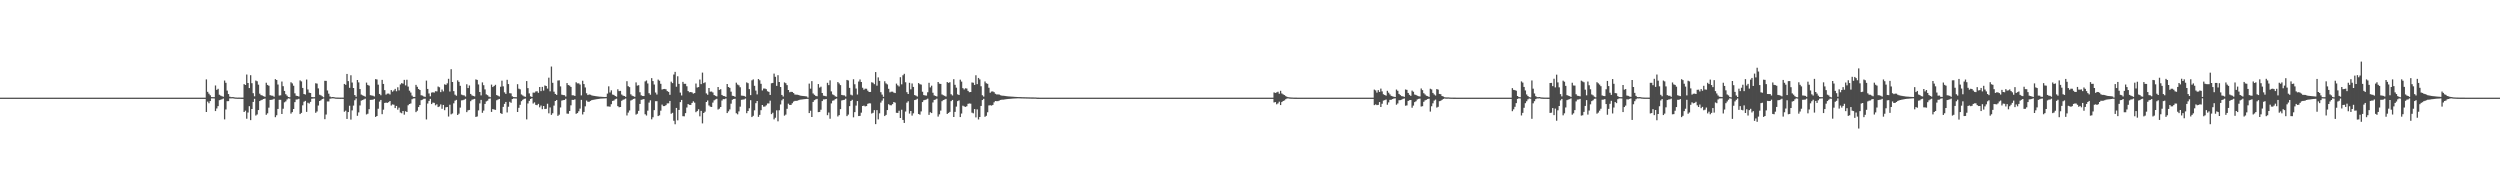 <?xml version="1.0" encoding="UTF-8"?>
<svg xmlns="http://www.w3.org/2000/svg" width="1920" height="150">
  <path d="M0 75.000h1v1.000H0zM1 75.000h1v1.000H1zM2 75.000h1v1.000H2zM3 75.000h1v1.000H3zM4 75.000h1v1.000H4zM5 75.000h1v1.000H5zM6 75.000h1v1.000H6zM7 75.000h1v1.000H7zM8 75.000h1v1.000H8zM9 75.000h1v1.000H9zM10 75.000h1v1.000H10zM11 75.000h1v1.000H11zM12 75.000h1v1.000H12zM13 75.000h1v1.000H13zM14 75.000h1v1.000H14zM15 75.000h1v1.000H15zM16 75.000h1v1.000H16zM17 75.000h1v1.000H17zM18 75.000h1v1.000H18zM19 75.000h1v1.000H19zM20 75.000h1v1.000H20zM21 75.000h1v1.000H21zM22 75.000h1v1.000H22zM23 75.000h1v1.000H23zM24 75.000h1v1.000H24zM25 75.000h1v1.000H25zM26 75.000h1v1.000H26zM27 75.000h1v1.000H27zM28 75.000h1v1.000H28zM29 75.000h1v1.000H29zM30 75.000h1v1.000H30zM31 75.000h1v1.000H31zM32 75.000h1v1.000H32zM33 75.000h1v1.000H33zM34 75.000h1v1.000H34zM35 75.000h1v1.000H35zM36 75.000h1v1.000H36zM37 75.000h1v1.000H37zM38 75.000h1v1.000H38zM39 75.000h1v1.000H39zM40 75.000h1v1.000H40zM41 75.000h1v1.000H41zM42 75.000h1v1.000H42zM43 75.000h1v1.000H43zM44 75.000h1v1.000H44zM45 75.000h1v1.000H45zM46 75.000h1v1.000H46zM47 75.000h1v1.000H47zM48 75.000h1v1.000H48zM49 75.000h1v1.000H49zM50 75.000h1v1.000H50zM51 75.000h1v1.000H51zM52 75.000h1v1.000H52zM53 75.000h1v1.000H53zM54 75.000h1v1.000H54zM55 75.000h1v1.000H55zM56 75.000h1v1.000H56zM57 75.000h1v1.000H57zM58 75.000h1v1.000H58zM59 75.000h1v1.000H59zM60 75.000h1v1.000H60zM61 75.000h1v1.000H61zM62 75.000h1v1.000H62zM63 75.000h1v1.000H63zM64 75.000h1v1.000H64zM65 75.000h1v1.000H65zM66 75.000h1v1.000H66zM67 75.000h1v1.000H67zM68 75.000h1v1.000H68zM69 75.000h1v1.000H69zM70 75.000h1v1.000H70zM71 75.000h1v1.000H71zM72 75.000h1v1.000H72zM73 75.000h1v1.000H73zM74 75.000h1v1.000H74zM75 75.000h1v1.000H75zM76 75.000h1v1.000H76zM77 75.000h1v1.000H77zM78 75.000h1v1.000H78zM79 75.000h1v1.000H79zM80 75.000h1v1.000H80zM81 75.000h1v1.000H81zM82 75.000h1v1.000H82zM83 75.000h1v1.000H83zM84 75.000h1v1.000H84zM85 75.000h1v1.000H85zM86 75.000h1v1.000H86zM87 75.000h1v1.000H87zM88 75.000h1v1.000H88zM89 75.000h1v1.000H89zM90 75.000h1v1.000H90zM91 75.000h1v1.000H91zM92 75.000h1v1.000H92zM93 75.000h1v1.000H93zM94 75.000h1v1.000H94zM95 75.000h1v1.000H95zM96 75.000h1v1.000H96zM97 75.000h1v1.000H97zM98 75.000h1v1.000H98zM99 75.000h1v1.000H99zM100 75.000h1v1.000H100zM101 75.000h1v1.000H101zM102 75.000h1v1.000H102zM103 75.000h1v1.000H103zM104 75.000h1v1.000H104zM105 75.000h1v1.000H105zM106 75.000h1v1.000H106zM107 75.000h1v1.000H107zM108 75.000h1v1.000H108zM109 75.000h1v1.000H109zM110 75.000h1v1.000H110zM111 75.000h1v1.000H111zM112 75.000h1v1.000H112zM113 75.000h1v1.000H113zM114 75.000h1v1.000H114zM115 75.000h1v1.000H115zM116 75.000h1v1.000H116zM117 75.000h1v1.000H117zM118 75.000h1v1.000H118zM119 75.000h1v1.000H119zM120 75.000h1v1.000H120zM121 75.000h1v1.000H121zM122 75.000h1v1.000H122zM123 75.000h1v1.000H123zM124 75.000h1v1.000H124zM125 75.000h1v1.000H125zM126 75.000h1v1.000H126zM127 75.000h1v1.000H127zM128 75.000h1v1.000H128zM129 75.000h1v1.000H129zM130 75.000h1v1.000H130zM131 75.000h1v1.000H131zM132 75.000h1v1.000H132zM133 75.000h1v1.000H133zM134 75.000h1v1.000H134zM135 75.000h1v1.000H135zM136 75.000h1v1.000H136zM137 75.000h1v1.000H137zM138 75.000h1v1.000H138zM139 75.000h1v1.000H139zM140 75.000h1v1.000H140zM141 75.000h1v1.000H141zM142 75.000h1v1.000H142zM143 75.000h1v1.000H143zM144 75.000h1v1.000H144zM145 75.000h1v1.000H145zM146 75.000h1v1.000H146zM147 75.000h1v1.000H147zM148 75.000h1v1.000H148zM149 75.000h1v1.000H149zM150 75.000h1v1.000H150zM151 75.000h1v1.000H151zM152 75.000h1v1.000H152zM153 75.000h1v1.000H153zM154 75.000h1v1.000H154zM155 75.000h1v1.000H155zM156 75.000h1v1.000H156zM157 75.000h1v1.000H157zM158 60.956h1v25.036H158zM159 70.489h1v7.523H159zM160 71.934h1v7.352H160zM161 73.174h1v4.426H161zM162 74.530h1v1.043H162zM163 74.585h1v1.000H163zM164 74.612h1v1.000H164zM165 65.654h1v19.666H165zM166 69.028h1v14.281H166zM167 68.213h1v13.321H167zM168 72.749h1v4.196H168zM169 73.414h1v3.177H169zM170 73.869h1v2.362H170zM171 74.275h1v1.397H171zM172 61.868h1v29.846H172zM173 63.586h1v20.490H173zM174 69.587h1v8.156H174zM175 72.219h1v5.438H175zM176 74.242h1v1.352H176zM177 74.579h1v1.000H177zM178 74.530h1v1.000H178zM179 74.598h1v1.000H179zM180 74.844h1v1.000H180zM181 74.903h1v1.000H181zM182 74.938h1v1.000H182zM183 74.932h1v1.000H183zM184 74.948h1v1.000H184zM185 74.965h1v1.000H185zM186 74.981h1v1.000H186zM187 64.598h1v21.410H187zM188 65.272h1v19.710H188zM189 57.242h1v33.968H189zM190 63.755h1v22.651H190zM191 67.611h1v13.938H191zM192 57.750h1v34.510H192zM193 63.881h1v19.807H193zM194 71.595h1v6.699H194zM195 73.981h1v1.922H195zM196 61.874h1v26.832H196zM197 62.430h1v25.458H197zM198 65.042h1v19.505H198zM199 71.962h1v5.662H199zM200 73.061h1v3.868H200zM201 73.358h1v3.178H201zM202 73.901h1v2.126H202zM203 74.363h1v1.289H203zM204 63.556h1v24.596H204zM205 65.254h1v21.793H205zM206 65.861h1v16.830H206zM207 73.105h1v3.642H207zM208 73.420h1v3.229H208zM209 73.509h1v2.911H209zM210 74.272h1v1.533H210zM211 60.763h1v29.252H211zM212 61.442h1v27.072H212zM213 64.940h1v18.705H213zM214 73.362h1v3.299H214zM215 73.239h1v3.412H215zM216 62.638h1v24.934H216zM217 66.186h1v17.334H217zM218 69.815h1v8.753H218zM219 72.329h1v5.540H219zM220 73.463h1v2.951H220zM221 74.517h1v1.000H221zM222 74.725h1v1.000H222zM223 63.195h1v24.027H223zM224 64.065h1v22.032H224zM225 65.865h1v17.844H225zM226 71.667h1v6.786H226zM227 73.510h1v2.948H227zM228 73.737h1v2.589H228zM229 74.150h1v1.723H229zM230 61.768h1v25.824H230zM231 62.524h1v24.167H231zM232 67.536h1v13.368H232zM233 72.176h1v5.951H233zM234 72.615h1v4.865H234zM235 61.066h1v24.828H235zM236 68.700h1v10.178H236zM237 71.193h1v8.318H237zM238 71.418h1v6.803H238zM239 74.512h1v1.323H239zM240 74.661h1v1.000H240zM241 74.616h1v1.000H241zM242 63.941h1v22.702H242zM243 64.191h1v21.413H243zM244 67.888h1v13.164H244zM245 72.763h1v4.788H245zM246 73.227h1v3.765H246zM247 73.930h1v2.168H247zM248 74.696h1v1.000H248zM249 62.045h1v29.514H249zM250 62.113h1v25.854H250zM251 69.468h1v8.455H251zM252 71.932h1v6.001H252zM253 74.117h1v1.703H253zM254 74.634h1v1.000H254zM255 74.518h1v1.000H255zM256 74.579h1v1.000H256zM257 74.853h1v1.000H257zM258 74.896h1v1.000H258zM259 74.928h1v1.000H259zM260 74.934h1v1.000H260zM261 74.963h1v1.000H261zM262 74.955h1v1.000H262zM263 74.982h1v1.000H263zM264 64.479h1v21.325H264zM265 65.139h1v19.855H265zM266 56.761h1v34.568H266zM267 62.301h1v23.773H267zM268 67.450h1v13.771H268zM269 57.823h1v34.026H269zM270 63.376h1v21.426H270zM271 67.560h1v13.517H271zM272 73.027h1v3.962H272zM273 74.313h1v1.332H273zM274 61.465h1v27.449H274zM275 63.258h1v23.051H275zM276 68.414h1v12.589H276zM277 72.675h1v4.589H277zM278 73.205h1v3.655H278zM279 73.684h1v2.663H279zM280 74.235h1v1.536H280zM281 63.440h1v24.472H281zM282 65.225h1v22.140H282zM283 65.779h1v18.071H283zM284 73.096h1v3.585H284zM285 73.310h1v3.320H285zM286 73.500h1v3.046H286zM287 74.105h1v1.823H287zM288 60.752h1v29.038H288zM289 61.004h1v28.060H289zM290 65.022h1v18.465H290zM291 72.150h1v5.878H291zM292 73.147h1v3.626H292zM293 61.363h1v26.335H293zM294 64.459h1v19.773H294zM295 69.230h1v9.837H295zM296 72.669h1v6.133H296zM297 71.893h1v7.093H297zM298 71.827h1v6.661H298zM299 72.568h1v4.982H299zM300 69.194h1v11.846H300zM301 70.389h1v9.776H301zM302 69.489h1v10.968H302zM303 68.245h1v14.750H303zM304 70.082h1v11.298H304zM305 67.014h1v17.221H305zM306 69.404h1v13.265H306zM307 64.857h1v21.580H307zM308 63.870h1v23.128H308zM309 64.276h1v20.988H309zM310 61.320h1v26.758H310zM311 65.564h1v19.889H311zM312 61.213h1v24.789H312zM313 66.522h1v14.340H313zM314 69.633h1v10.235H314zM315 71.058h1v8.402H315zM316 73.416h1v2.803H316zM317 74.426h1v1.202H317zM318 74.455h1v1.069H318zM319 65.175h1v20.951H319zM320 66.682h1v18.340H320zM321 68.359h1v13.883H321zM322 69.144h1v11.552H322zM323 73.162h1v3.789H323zM324 73.428h1v3.119H324zM325 74.080h1v1.804H325zM326 74.369h1v1.418H326zM327 61.893h1v29.870H327zM328 68.302h1v11.188H328zM329 71.771h1v5.746H329zM330 74.005h1v1.948H330zM331 71.102h1v8.810H331zM332 70.867h1v7.941H332zM333 71.138h1v7.843H333zM334 70.029h1v10.859H334zM335 70.204h1v9.920H335zM336 66.458h1v15.771H336zM337 67.025h1v14.742H337zM338 70.742h1v9.454H338zM339 68.756h1v14.808H339zM340 70.200h1v10.399H340zM341 64.752h1v19.858H341zM342 65.171h1v17.260H342zM343 64.012h1v18.144H343zM344 60.524h1v28.996H344zM345 70.284h1v10.154H345zM346 53.157h1v34.643H346zM347 62.979h1v24.181H347zM348 69.984h1v9.388H348zM349 72.714h1v4.615H349zM350 73.508h1v3.195H350zM351 61.698h1v26.647H351zM352 62.872h1v24.407H352zM353 65.906h1v16.731H353zM354 72.670h1v4.435H354zM355 73.093h1v3.868H355zM356 73.264h1v3.301H356zM357 74.114h1v1.747H357zM358 64.702h1v21.431H358zM359 67.619h1v17.091H359zM360 65.629h1v18.793H360zM361 72.160h1v5.544H361zM362 73.284h1v3.308H362zM363 73.670h1v2.604H363zM364 74.038h1v1.875H364zM365 60.956h1v28.846H365zM366 61.396h1v28.025H366zM367 64.876h1v19.899H367zM368 70.641h1v8.794H368zM369 73.290h1v3.432H369zM370 63.305h1v23.324H370zM371 65.419h1v19.533H371zM372 68.682h1v11.164H372zM373 72.486h1v5.391H373zM374 73.111h1v4.188H374zM375 74.195h1v1.660H375zM376 74.635h1v1.000H376zM377 64.973h1v20.966H377zM378 66.864h1v16.891H378zM379 66.021h1v18.100H379zM380 65.152h1v19.238H380zM381 72.989h1v4.009H381zM382 73.538h1v2.878H382zM383 74.078h1v1.902H383zM384 66.607h1v20.302H384zM385 61.942h1v25.546H385zM386 66.286h1v15.808H386zM387 70.933h1v8.821H387zM388 72.087h1v6.177H388zM389 61.270h1v25.117H389zM390 64.552h1v17.407H390zM391 71.553h1v6.629H391zM392 71.733h1v7.219H392zM393 73.995h1v2.107H393zM394 74.548h1v1.000H394zM395 74.620h1v1.000H395zM396 74.674h1v1.000H396zM397 64.647h1v21.353H397zM398 68.086h1v14.687H398zM399 68.616h1v11.892H399zM400 72.570h1v5.142H400zM401 73.295h1v3.367H401zM402 74.016h1v1.935H402zM403 74.343h1v1.322H403zM404 62.246h1v29.461H404zM405 67.696h1v11.758H405zM406 71.727h1v5.740H406zM407 73.977h1v2.060H407zM408 74.446h1v1.019H408zM409 71.128h1v8.386H409zM410 71.181h1v7.485H410zM411 70.265h1v10.253H411zM412 70.088h1v10.688H412zM413 71.291h1v8.483H413zM414 66.833h1v15.592H414zM415 70.008h1v11.038H415zM416 66.727h1v17.144H416zM417 69.588h1v11.804H417zM418 65.644h1v18.121H418zM419 66.039h1v17.545H419zM420 68.055h1v11.609H420zM421 59.648h1v27.370H421zM422 70.128h1v12.417H422zM423 51.093h1v37.126H423zM424 63.599h1v23.409H424zM425 70.413h1v10.674H425zM426 72.142h1v5.448H426zM427 72.875h1v3.974H427zM428 61.845h1v27.125H428zM429 61.700h1v26.366H429zM430 66.359h1v16.156H430zM431 72.718h1v4.563H431zM432 73.024h1v3.882H432zM433 73.114h1v3.665H433zM434 74.119h1v1.693H434zM435 63.801h1v23.466H435zM436 65.320h1v22.030H436zM437 65.723h1v19.512H437zM438 66.765h1v14.106H438zM439 73.174h1v3.538H439zM440 73.240h1v3.489H440zM441 73.686h1v2.602H441zM442 63.175h1v24.235H442zM443 64.046h1v22.812H443zM444 63.980h1v21.478H444zM445 64.896h1v18.499H445zM446 73.246h1v3.473H446zM447 62.010h1v25.894H447zM448 64.564h1v21.392H448zM449 67.163h1v14.476H449zM450 71.647h1v5.569H450zM451 72.986h1v5.138H451zM452 72.567h1v5.632H452zM453 72.780h1v4.748H453zM454 73.258h1v3.650H454zM455 73.543h1v3.146H455zM456 73.701h1v2.797H456zM457 73.841h1v2.485H457zM458 74.000h1v2.141H458zM459 74.122h1v1.844H459zM460 74.221h1v1.633H460zM461 74.291h1v1.454H461zM462 74.369h1v1.293H462zM463 74.424h1v1.189H463zM464 74.485h1v1.062H464zM465 74.466h1v1.026H465zM466 71.863h1v9.842H466zM467 66.279h1v15.483H467zM468 71.018h1v10.962H468zM469 69.398h1v10.621H469zM470 72.614h1v4.925H470zM471 72.909h1v4.300H471zM472 73.715h1v2.517H472zM473 74.253h1v1.521H473zM474 68.562h1v12.926H474zM475 69.972h1v12.409H475zM476 69.772h1v12.386H476zM477 72.581h1v4.829H477zM478 73.409h1v3.228H478zM479 73.712h1v2.599H479zM480 74.326h1v1.344H480zM481 62.355h1v26.329H481zM482 66.220h1v20.270H482zM483 66.898h1v17.935H483zM484 72.427h1v4.773H484zM485 73.482h1v3.169H485zM486 73.880h1v2.093H486zM487 74.345h1v1.335H487zM488 63.305h1v24.730H488zM489 65.742h1v21.605H489zM490 65.440h1v19.725H490zM491 70.875h1v8.957H491zM492 73.238h1v3.410H492zM493 73.667h1v2.740H493zM494 73.793h1v2.302H494zM495 62.537h1v25.226H495zM496 61.816h1v26.890H496zM497 64.080h1v20.931H497zM498 71.574h1v7.242H498zM499 72.760h1v4.281H499zM500 60.023h1v31.620H500zM501 62.248h1v27.830H501zM502 64.917h1v19.676H502zM503 71.082h1v6.651H503zM504 72.620h1v5.089H504zM505 61.111h1v28.010H505zM506 61.998h1v26.559H506zM507 64.356h1v20.617H507zM508 68.784h1v11.538H508zM509 68.394h1v13.097H509zM510 68.303h1v13.161H510zM511 68.629h1v12.116H511zM512 70.013h1v9.403H512zM513 70.568h1v8.789H513zM514 72.807h1v4.696H514zM515 62.723h1v24.627H515zM516 63.858h1v22.775H516zM517 57.234h1v35.515H517zM518 55.200h1v40.211H518zM519 66.611h1v16.257H519zM520 58.563h1v33.844H520zM521 64.385h1v20.059H521zM522 71.127h1v7.324H522zM523 73.316h1v3.408H523zM524 62.875h1v26.344H524zM525 64.336h1v24.987H525zM526 64.381h1v22.506H526zM527 66.276h1v16.297H527zM528 69.919h1v10.028H528zM529 70.859h1v9.702H529zM530 70.641h1v9.929H530zM531 70.961h1v8.112H531zM532 71.876h1v5.944H532zM533 71.487h1v7.368H533zM534 64.160h1v22.010H534zM535 67.201h1v18.085H535zM536 66.848h1v17.075H536zM537 61.086h1v28.257H537zM538 64.630h1v20.508H538zM539 55.753h1v39.036H539zM540 63.831h1v22.971H540zM541 63.223h1v22.562H541zM542 71.721h1v6.595H542zM543 72.731h1v4.449H543zM544 67.595h1v13.393H544zM545 70.397h1v11.498H545zM546 70.309h1v11.887H546zM547 70.989h1v7.795H547zM548 73.022h1v4.040H548zM549 73.589h1v2.792H549zM550 74.055h1v1.807H550zM551 66.816h1v17.323H551zM552 69.027h1v14.448H552zM553 68.503h1v13.651H553zM554 72.901h1v4.296H554zM555 73.667h1v2.477H555zM556 73.825h1v2.356H556zM557 74.416h1v1.201H557zM558 64.509h1v22.332H558zM559 66.829h1v18.661H559zM560 67.462h1v16.558H560zM561 70.424h1v9.186H561zM562 73.521h1v3.075H562zM563 73.706h1v2.350H563zM564 74.339h1v1.494H564zM565 63.485h1v23.526H565zM566 64.917h1v22.885H566zM567 65.521h1v20.019H567zM568 67.037h1v14.900H568zM569 73.405h1v3.259H569zM570 73.538h1v2.952H570zM571 73.692h1v2.629H571zM572 74.292h1v1.355H572zM573 63.295h1v23.632H573zM574 63.877h1v21.392H574zM575 68.467h1v14.661H575zM576 73.078h1v3.853H576zM577 61.691h1v28.193H577zM578 60.958h1v27.995H578zM579 65.870h1v18.862H579zM580 69.597h1v9.641H580zM581 72.508h1v5.069H581zM582 60.684h1v29.084H582zM583 61.660h1v26.538H583zM584 64.342h1v20.285H584zM585 69.460h1v11.182H585zM586 68.001h1v13.921H586zM587 67.991h1v13.815H587zM588 68.506h1v12.388H588zM589 70.094h1v9.370H589zM590 70.557h1v8.914H590zM591 72.885h1v4.409H591zM592 63.931h1v23.711H592zM593 63.709h1v22.878H593zM594 56.512h1v35.203H594zM595 58.972h1v31.435H595zM596 65.960h1v18.754H596zM597 57.760h1v35.432H597zM598 62.989h1v21.688H598zM599 66.797h1v13.416H599zM600 72.918h1v4.124H600zM601 74.132h1v1.809H601zM602 63.284h1v25.566H602zM603 63.889h1v24.121H603zM604 65.377h1v18.168H604zM605 69.129h1v10.486H605zM606 70.853h1v9.720H606zM607 70.518h1v10.058H607zM608 70.587h1v8.697H608zM609 71.476h1v6.567H609zM610 72.591h1v4.872H610zM611 72.729h1v4.754H611zM612 72.747h1v4.550H612zM613 73.032h1v3.858H613zM614 73.404h1v3.160H614zM615 73.567h1v2.890H615zM616 73.653h1v2.705H616zM617 73.773h1v2.437H617zM618 73.908h1v2.166H618zM619 74.058h1v1.909H619zM620 74.940h1v1.000H620zM621 64.197h1v22.628H621zM622 68.111h1v16.949H622zM623 62.323h1v27.512H623zM624 71.771h1v6.515H624zM625 72.813h1v4.147H625zM626 73.603h1v2.733H626zM627 73.952h1v1.999H627zM628 64.576h1v21.547H628zM629 67.280h1v18.676H629zM630 66.540h1v17.726H630zM631 71.426h1v6.201H631zM632 73.489h1v2.854H632zM633 73.697h1v2.633H633zM634 73.978h1v2.054H634zM635 63.598h1v24.889H635zM636 65.378h1v21.037H636zM637 61.676h1v29.532H637zM638 70.169h1v9.239H638zM639 72.473h1v4.915H639zM640 73.041h1v4.009H640zM641 73.991h1v2.145H641zM642 74.356h1v1.319H642zM643 63.012h1v26.408H643zM644 64.080h1v24.331H644zM645 65.374h1v18.453H645zM646 72.913h1v4.263H646zM647 73.157h1v3.678H647zM648 73.276h1v3.388H648zM649 74.163h1v1.612H649zM650 61.406h1v27.773H650zM651 61.803h1v26.202H651zM652 67.482h1v14.047H652zM653 72.706h1v4.881H653zM654 73.277h1v3.359H654zM655 60.859h1v29.265H655zM656 64.691h1v21.431H656zM657 67.991h1v13.114H657zM658 72.616h1v5.027H658zM659 62.635h1v26.509H659zM660 61.011h1v27.990H660zM661 62.980h1v23.573H661zM662 67.398h1v13.992H662zM663 68.891h1v12.208H663zM664 68.077h1v13.613H664zM665 68.148h1v13.307H665zM666 69.613h1v10.101H666zM667 70.674h1v8.647H667zM668 70.618h1v8.791H668zM669 63.161h1v24.031H669zM670 63.558h1v23.053H670zM671 64.657h1v19.912H671zM672 55.328h1v40.002H672zM673 65.805h1v18.754H673zM674 59.426h1v32.292H674zM675 62.111h1v24.931H675zM676 70.831h1v7.980H676zM677 72.656h1v4.592H677zM678 74.319h1v1.189H678zM679 62.421h1v26.702H679zM680 64.061h1v24.143H680zM681 64.815h1v19.721H681zM682 68.178h1v11.833H682zM683 70.936h1v9.861H683zM684 70.387h1v10.507H684zM685 70.409h1v9.563H685zM686 71.143h1v7.171H686zM687 71.455h1v7.407H687zM688 64.211h1v22.436H688zM689 65.540h1v21.179H689zM690 66.385h1v18.679H690zM691 59.308h1v31.301H691zM692 64.784h1v19.512H692zM693 57.811h1v34.291H693zM694 56.691h1v37.706H694zM695 63.199h1v22.461H695zM696 70.820h1v8.034H696zM697 72.191h1v5.605H697zM698 63.566h1v23.699H698zM699 68.626h1v16.644H699zM700 64.123h1v24.679H700zM701 66.781h1v20.242H701zM702 73.023h1v3.848H702zM703 73.497h1v3.046H703zM704 74.127h1v1.700H704zM705 63.816h1v23.724H705zM706 64.646h1v23.435H706zM707 64.982h1v20.555H707zM708 70.437h1v7.931H708zM709 73.024h1v4.000H709zM710 73.328h1v3.375H710zM711 73.418h1v2.986H711zM712 70.857h1v4.934H712zM713 63.614h1v24.599H713zM714 67.124h1v19.110H714zM715 65.783h1v21.046H715zM716 71.240h1v7.445H716zM717 73.270h1v3.492H717zM718 73.698h1v2.742H718zM719 74.085h1v1.674H719zM720 62.961h1v26.579H720zM721 64.256h1v23.576H721zM722 64.448h1v20.491H722zM723 72.534h1v5.162H723zM724 73.157h1v3.718H724zM725 73.556h1v2.941H725zM726 74.129h1v1.777H726zM727 63.032h1v24.447H727zM728 63.658h1v23.100H728zM729 63.111h1v22.800H729zM730 72.408h1v5.244H730zM731 73.322h1v3.420H731zM732 60.850h1v28.984H732zM733 65.119h1v20.792H733zM734 67.331h1v14.537H734zM735 72.425h1v5.258H735zM736 72.961h1v4.144H736zM737 61.207h1v28.677H737zM738 62.647h1v24.558H738zM739 67.673h1v13.458H739zM740 68.708h1v12.984H740zM741 67.791h1v14.311H741zM742 68.002h1v13.620H742zM743 69.799h1v9.896H743zM744 70.791h1v8.695H744zM745 70.661h1v8.937H745zM746 63.346h1v23.207H746zM747 63.524h1v23.510H747zM748 65.208h1v18.535H748zM749 57.785h1v32.395H749zM750 64.610h1v19.391H750zM751 59.849h1v31.908H751zM752 60.982h1v28.866H752zM753 66.249h1v15.098H753zM754 73.145h1v3.690H754zM755 74.209h1v1.663H755zM756 62.561h1v27.131H756zM757 63.930h1v25.019H757zM758 64.371h1v21.872H758zM759 67.398h1v13.588H759zM760 71.195h1v9.623H760zM761 70.299h1v10.782H761zM762 70.176h1v10.433H762zM763 70.816h1v7.780H763zM764 72.060h1v5.507H764zM765 72.565h1v5.154H765zM766 72.489h1v5.200H766zM767 72.652h1v4.576H767zM768 73.147h1v3.595H768zM769 73.485h1v3.068H769zM770 73.530h1v2.998H770zM771 73.609h1v2.793H771zM772 73.764h1v2.456H772zM773 73.920h1v2.145H773zM774 74.035h1v1.951H774zM775 74.095h1v1.822H775zM776 74.169h1v1.657H776zM777 74.251h1v1.496H777zM778 74.317h1v1.357H778zM779 74.381h1v1.237H779zM780 74.434h1v1.141H780zM781 74.479h1v1.044H781zM782 74.522h1v1.000H782zM783 74.565h1v1.000H783zM784 74.598h1v1.000H784zM785 74.638h1v1.000H785zM786 74.672h1v1.000H786zM787 74.693h1v1.000H787zM788 74.720h1v1.000H788zM789 74.743h1v1.000H789zM790 74.761h1v1.000H790zM791 74.790h1v1.000H791zM792 74.809h1v1.000H792zM793 74.820h1v1.000H793zM794 74.832h1v1.000H794zM795 74.853h1v1.000H795zM796 74.983h1v1.000H796zM797 74.983h1v1.000H797zM798 74.989h1v1.000H798zM799 74.984h1v1.000H799zM800 74.985h1v1.000H800zM801 74.991h1v1.000H801zM802 74.987h1v1.000H802zM803 74.987h1v1.000H803zM804 74.992h1v1.000H804zM805 74.989h1v1.000H805zM806 74.989h1v1.000H806zM807 74.992h1v1.000H807zM808 74.988h1v1.000H808zM809 74.988h1v1.000H809zM810 74.990h1v1.000H810zM811 74.988h1v1.000H811zM812 74.987h1v1.000H812zM813 74.988h1v1.000H813zM814 74.988h1v1.000H814zM815 74.989h1v1.000H815zM816 74.990h1v1.000H816zM817 74.988h1v1.000H817zM818 74.987h1v1.000H818zM819 74.989h1v1.000H819zM820 74.987h1v1.000H820zM821 74.990h1v1.000H821zM822 74.990h1v1.000H822zM823 74.988h1v1.000H823zM824 74.987h1v1.000H824zM825 74.989h1v1.000H825zM826 74.986h1v1.000H826zM827 74.988h1v1.000H827zM828 74.988h1v1.000H828zM829 74.988h1v1.000H829zM830 74.991h1v1.000H830zM831 74.988h1v1.000H831zM832 74.987h1v1.000H832zM833 74.989h1v1.000H833zM834 74.988h1v1.000H834zM835 74.988h1v1.000H835zM836 74.992h1v1.000H836zM837 74.988h1v1.000H837zM838 74.987h1v1.000H838zM839 74.990h1v1.000H839zM840 74.988h1v1.000H840zM841 74.987h1v1.000H841zM842 74.990h1v1.000H842zM843 74.988h1v1.000H843zM844 74.987h1v1.000H844zM845 74.991h1v1.000H845zM846 74.988h1v1.000H846zM847 74.987h1v1.000H847zM848 74.993h1v1.000H848zM849 74.990h1v1.000H849zM850 74.991h1v1.000H850zM851 74.994h1v1.000H851zM852 74.992h1v1.000H852zM853 74.993h1v1.000H853zM854 74.995h1v1.000H854zM855 74.994h1v1.000H855zM856 74.994h1v1.000H856zM857 74.996h1v1.000H857zM858 74.995h1v1.000H858zM859 74.995h1v1.000H859zM860 74.997h1v1.000H860zM861 74.996h1v1.000H861zM862 74.996h1v1.000H862zM863 74.997h1v1.000H863zM864 74.997h1v1.000H864zM865 74.997h1v1.000H865zM866 74.998h1v1.000H866zM867 74.998h1v1.000H867zM868 74.998h1v1.000H868zM869 74.998h1v1.000H869zM870 74.998h1v1.000H870zM871 74.998h1v1.000H871zM872 74.999h1v1.000H872zM873 74.999h1v1.000H873zM874 74.999h1v1.000H874zM875 74.999h1v1.000H875zM876 74.999h1v1.000H876zM877 74.999h1v1.000H877zM878 75.000h1v1.000H878zM879 75.000h1v1.000H879zM880 75.000h1v1.000H880zM881 75.000h1v1.000H881zM882 75.000h1v1.000H882zM883 75.000h1v1.000H883zM884 75.000h1v1.000H884zM885 75.000h1v1.000H885zM886 75.000h1v1.000H886zM887 75.000h1v1.000H887zM888 75.000h1v1.000H888zM889 75.000h1v1.000H889zM890 75.000h1v1.000H890zM891 75.000h1v1.000H891zM892 75.000h1v1.000H892zM893 75.000h1v1.000H893zM894 75.000h1v1.000H894zM895 75.000h1v1.000H895zM896 75.000h1v1.000H896zM897 75.000h1v1.000H897zM898 75.000h1v1.000H898zM899 75.000h1v1.000H899zM900 75.000h1v1.000H900zM901 75.000h1v1.000H901zM902 75.000h1v1.000H902zM903 75.000h1v1.000H903zM904 75.000h1v1.000H904zM905 75.000h1v1.000H905zM906 75.000h1v1.000H906zM907 75.000h1v1.000H907zM908 75.000h1v1.000H908zM909 75.000h1v1.000H909zM910 75.000h1v1.000H910zM911 75.000h1v1.000H911zM912 75.000h1v1.000H912zM913 75.000h1v1.000H913zM914 75.000h1v1.000H914zM915 75.000h1v1.000H915zM916 75.000h1v1.000H916zM917 75.000h1v1.000H917zM918 75.000h1v1.000H918zM919 75.000h1v1.000H919zM920 75.000h1v1.000H920zM921 75.000h1v1.000H921zM922 75.000h1v1.000H922zM923 75.000h1v1.000H923zM924 75.000h1v1.000H924zM925 75.000h1v1.000H925zM926 75.000h1v1.000H926zM927 75.000h1v1.000H927zM928 75.000h1v1.000H928zM929 75.000h1v1.000H929zM930 75.000h1v1.000H930zM931 75.000h1v1.000H931zM932 75.000h1v1.000H932zM933 75.000h1v1.000H933zM934 75.000h1v1.000H934zM935 75.000h1v1.000H935zM936 75.000h1v1.000H936zM937 75.000h1v1.000H937zM938 75.000h1v1.000H938zM939 75.000h1v1.000H939zM940 75.000h1v1.000H940zM941 75.000h1v1.000H941zM942 75.000h1v1.000H942zM943 75.000h1v1.000H943zM944 75.000h1v1.000H944zM945 75.000h1v1.000H945zM946 75.000h1v1.000H946zM947 75.000h1v1.000H947zM948 75.000h1v1.000H948zM949 75.000h1v1.000H949zM950 75.000h1v1.000H950zM951 75.000h1v1.000H951zM952 75.000h1v1.000H952zM953 75.000h1v1.000H953zM954 75.000h1v1.000H954zM955 75.000h1v1.000H955zM956 75.000h1v1.000H956zM957 75.000h1v1.000H957zM958 75.000h1v1.000H958zM959 75.000h1v1.000H959zM960 75.000h1v1.000H960zM961 75.000h1v1.000H961zM962 75.000h1v1.000H962zM963 75.000h1v1.000H963zM964 75.000h1v1.000H964zM965 75.000h1v1.000H965zM966 75.000h1v1.000H966zM967 75.000h1v1.000H967zM968 75.000h1v1.000H968zM969 75.000h1v1.000H969zM970 75.000h1v1.000H970zM971 75.000h1v1.000H971zM972 75.000h1v1.000H972zM973 75.000h1v1.000H973zM974 75.000h1v1.000H974zM975 75.000h1v1.000H975zM976 75.000h1v1.000H976zM977 75.000h1v1.000H977zM978 70.964h1v7.704H978zM979 71.373h1v6.994H979zM980 70.954h1v9.161H980zM981 70.461h1v8.974H981zM982 72.010h1v6.052H982zM983 69.736h1v10.958H983zM984 71.787h1v6.582H984zM985 72.497h1v5.064H985zM986 72.988h1v4.143H986zM987 73.850h1v2.311H987zM988 74.399h1v1.220H988zM989 74.626h1v1.000H989zM990 74.769h1v1.000H990zM991 74.871h1v1.000H991zM992 74.897h1v1.000H992zM993 74.948h1v1.000H993zM994 74.967h1v1.000H994zM995 74.977h1v1.000H995zM996 74.985h1v1.000H996zM997 74.992h1v1.000H997zM998 74.992h1v1.000H998zM999 74.995h1v1.000H999zM1000 74.997h1v1.000H1000zM1001 74.998h1v1.000H1001zM1002 74.998h1v1.000H1002zM1003 74.999h1v1.000H1003zM1004 74.999h1v1.000H1004zM1005 74.999h1v1.000H1005zM1006 74.999h1v1.000H1006zM1007 74.999h1v1.000H1007zM1008 75.000h1v1.000H1008zM1009 75.000h1v1.000H1009zM1010 75.000h1v1.000H1010zM1011 75.000h1v1.000H1011zM1012 75.000h1v1.000H1012zM1013 75.000h1v1.000H1013zM1014 75.000h1v1.000H1014zM1015 75.000h1v1.000H1015zM1016 75.000h1v1.000H1016zM1017 75.000h1v1.000H1017zM1018 75.000h1v1.000H1018zM1019 75.000h1v1.000H1019zM1020 75.000h1v1.000H1020zM1021 75.000h1v1.000H1021zM1022 75.000h1v1.000H1022zM1023 75.000h1v1.000H1023zM1024 75.000h1v1.000H1024zM1025 75.000h1v1.000H1025zM1026 75.000h1v1.000H1026zM1027 75.000h1v1.000H1027zM1028 75.000h1v1.000H1028zM1029 75.000h1v1.000H1029zM1030 75.000h1v1.000H1030zM1031 75.000h1v1.000H1031zM1032 75.000h1v1.000H1032zM1033 75.000h1v1.000H1033zM1034 75.000h1v1.000H1034zM1035 75.000h1v1.000H1035zM1036 75.000h1v1.000H1036zM1037 75.000h1v1.000H1037zM1038 75.000h1v1.000H1038zM1039 75.000h1v1.000H1039zM1040 75.000h1v1.000H1040zM1041 75.000h1v1.000H1041zM1042 75.000h1v1.000H1042zM1043 75.000h1v1.000H1043zM1044 75.000h1v1.000H1044zM1045 75.000h1v1.000H1045zM1046 75.000h1v1.000H1046zM1047 75.000h1v1.000H1047zM1048 75.000h1v1.000H1048zM1049 75.000h1v1.000H1049zM1050 75.000h1v1.000H1050zM1051 75.000h1v1.000H1051zM1052 75.000h1v1.000H1052zM1053 75.000h1v1.000H1053zM1054 75.000h1v1.000H1054zM1055 68.838h1v11.925H1055zM1056 69.425h1v10.777H1056zM1057 71.106h1v9.659H1057zM1058 69.198h1v11.361H1058zM1059 70.580h1v7.795H1059zM1060 68.038h1v14.148H1060zM1061 70.183h1v9.502H1061zM1062 72.382h1v4.899H1062zM1063 72.950h1v3.937H1063zM1064 73.486h1v2.971H1064zM1065 69.752h1v10.674H1065zM1066 71.149h1v7.511H1066zM1067 72.479h1v4.205H1067zM1068 73.611h1v3.004H1068zM1069 73.979h1v2.124H1069zM1070 74.269h1v1.428H1070zM1071 74.498h1v1.030H1071zM1072 68.766h1v11.688H1072zM1073 69.730h1v9.712H1073zM1074 72.162h1v4.864H1074zM1075 73.072h1v3.820H1075zM1076 73.840h1v2.705H1076zM1077 73.984h1v1.950H1077zM1078 74.414h1v1.186H1078zM1079 68.713h1v12.507H1079zM1080 69.008h1v11.918H1080zM1081 71.394h1v6.099H1081zM1082 72.806h1v4.150H1082zM1083 73.650h1v3.129H1083zM1084 69.579h1v13.136H1084zM1085 70.437h1v10.684H1085zM1086 72.576h1v5.853H1086zM1087 72.909h1v4.863H1087zM1088 73.517h1v2.877H1088zM1089 73.885h1v2.070H1089zM1090 74.098h1v1.612H1090zM1091 67.919h1v13.876H1091zM1092 69.224h1v12.319H1092zM1093 71.587h1v6.617H1093zM1094 72.562h1v4.486H1094zM1095 73.533h1v3.119H1095zM1096 73.816h1v2.240H1096zM1097 74.442h1v1.324H1097zM1098 68.130h1v17.586H1098zM1099 68.674h1v12.939H1099zM1100 71.381h1v7.970H1100zM1101 72.533h1v4.745H1101zM1102 73.373h1v3.139H1102zM1103 68.401h1v14.244H1103zM1104 68.809h1v13.208H1104zM1105 72.157h1v5.589H1105zM1106 72.351h1v5.065H1106zM1107 73.710h1v2.972H1107zM1108 74.156h1v1.844H1108zM1109 74.669h1v1.000H1109zM1110 74.815h1v1.000H1110zM1111 74.809h1v1.000H1111zM1112 74.800h1v1.000H1112zM1113 74.882h1v1.000H1113zM1114 74.939h1v1.000H1114zM1115 74.953h1v1.000H1115zM1116 74.973h1v1.000H1116zM1117 74.979h1v1.000H1117zM1118 74.985h1v1.000H1118zM1119 74.987h1v1.000H1119zM1120 74.989h1v1.000H1120zM1121 74.993h1v1.000H1121zM1122 74.994h1v1.000H1122zM1123 74.995h1v1.000H1123zM1124 74.998h1v1.000H1124zM1125 74.998h1v1.000H1125zM1126 74.998h1v1.000H1126zM1127 74.999h1v1.000H1127zM1128 74.999h1v1.000H1128zM1129 74.999h1v1.000H1129zM1130 75.000h1v1.000H1130zM1131 75.000h1v1.000H1131zM1132 75.000h1v1.000H1132zM1133 75.000h1v1.000H1133zM1134 75.000h1v1.000H1134zM1135 75.000h1v1.000H1135zM1136 75.000h1v1.000H1136zM1137 75.000h1v1.000H1137zM1138 75.000h1v1.000H1138zM1139 75.000h1v1.000H1139zM1140 75.000h1v1.000H1140zM1141 75.000h1v1.000H1141zM1142 75.000h1v1.000H1142zM1143 75.000h1v1.000H1143zM1144 75.000h1v1.000H1144zM1145 75.000h1v1.000H1145zM1146 75.000h1v1.000H1146zM1147 75.000h1v1.000H1147zM1148 75.000h1v1.000H1148zM1149 75.000h1v1.000H1149zM1150 75.000h1v1.000H1150zM1151 75.000h1v1.000H1151zM1152 75.000h1v1.000H1152zM1153 75.000h1v1.000H1153zM1154 75.000h1v1.000H1154zM1155 75.000h1v1.000H1155zM1156 75.000h1v1.000H1156zM1157 75.000h1v1.000H1157zM1158 75.000h1v1.000H1158zM1159 75.000h1v1.000H1159zM1160 75.000h1v1.000H1160zM1161 67.707h1v17.681H1161zM1162 69.010h1v14.949H1162zM1163 69.223h1v12.809H1163zM1164 69.699h1v9.520H1164zM1165 73.753h1v2.241H1165zM1166 74.534h1v1.000H1166zM1167 74.630h1v1.000H1167zM1168 62.517h1v26.158H1168zM1169 63.435h1v23.232H1169zM1170 66.784h1v16.013H1170zM1171 69.489h1v9.760H1171zM1172 72.552h1v5.238H1172zM1173 73.803h1v2.473H1173zM1174 74.610h1v1.000H1174zM1175 74.804h1v1.000H1175zM1176 61.820h1v29.403H1176zM1177 68.092h1v11.273H1177zM1178 71.772h1v5.929H1178zM1179 73.883h1v2.246H1179zM1180 74.602h1v1.000H1180zM1181 74.604h1v1.000H1181zM1182 74.505h1v1.000H1182zM1183 74.818h1v1.000H1183zM1184 74.861h1v1.000H1184zM1185 74.923h1v1.000H1185zM1186 74.933h1v1.000H1186zM1187 74.938h1v1.000H1187zM1188 74.960h1v1.000H1188zM1189 74.980h1v1.000H1189zM1190 63.731h1v22.977H1190zM1191 63.651h1v22.873H1191zM1192 66.146h1v16.852H1192zM1193 60.491h1v27.933H1193zM1194 67.144h1v16.237H1194zM1195 57.342h1v35.369H1195zM1196 63.260h1v21.469H1196zM1197 67.069h1v14.355H1197zM1198 72.295h1v4.805H1198zM1199 74.041h1v1.946H1199zM1200 61.938h1v26.640H1200zM1201 62.789h1v24.225H1201zM1202 65.927h1v16.593H1202zM1203 73.057h1v3.847H1203zM1204 73.527h1v2.926H1204zM1205 73.843h1v2.357H1205zM1206 74.466h1v1.109H1206zM1207 63.519h1v24.540H1207zM1208 65.646h1v21.400H1208zM1209 65.742h1v18.854H1209zM1210 72.391h1v5.468H1210zM1211 73.543h1v2.939H1211zM1212 73.673h1v2.737H1212zM1213 73.980h1v1.946H1213zM1214 61.958h1v26.828H1214zM1215 62.543h1v25.977H1215zM1216 63.175h1v22.757H1216zM1217 68.840h1v12.506H1217zM1218 73.234h1v3.664H1218zM1219 62.642h1v25.352H1219zM1220 65.485h1v19.382H1220zM1221 68.574h1v11.565H1221zM1222 72.545h1v5.114H1222zM1223 73.223h1v3.778H1223zM1224 74.258h1v1.629H1224zM1225 74.746h1v1.000H1225zM1226 63.132h1v24.180H1226zM1227 63.983h1v22.473H1227zM1228 64.990h1v19.979H1228zM1229 66.214h1v17.284H1229zM1230 73.322h1v3.253H1230zM1231 73.659h1v2.844H1231zM1232 73.843h1v2.283H1232zM1233 68.562h1v11.376H1233zM1234 62.176h1v25.963H1234zM1235 66.113h1v17.493H1235zM1236 71.212h1v8.493H1236zM1237 72.835h1v4.579H1237zM1238 60.732h1v26.395H1238zM1239 64.345h1v18.235H1239zM1240 71.487h1v6.883H1240zM1241 71.677h1v7.547H1241zM1242 73.807h1v2.389H1242zM1243 74.501h1v1.083H1243zM1244 74.586h1v1.000H1244zM1245 74.617h1v1.000H1245zM1246 65.258h1v20.786H1246zM1247 68.859h1v13.393H1247zM1248 68.401h1v12.687H1248zM1249 73.395h1v2.882H1249zM1250 73.646h1v2.737H1250zM1251 74.152h1v1.762H1251zM1252 74.417h1v1.159H1252zM1253 61.434h1v30.653H1253zM1254 66.841h1v13.226H1254zM1255 71.342h1v6.360H1255zM1256 73.616h1v2.639H1256zM1257 74.546h1v1.000H1257zM1258 74.619h1v1.000H1258zM1259 74.499h1v1.000H1259zM1260 74.767h1v1.000H1260zM1261 74.850h1v1.000H1261zM1262 74.928h1v1.000H1262zM1263 74.938h1v1.000H1263zM1264 74.942h1v1.000H1264zM1265 74.951h1v1.000H1265zM1266 74.977h1v1.000H1266zM1267 63.593h1v23.533H1267zM1268 63.612h1v23.245H1268zM1269 65.428h1v18.365H1269zM1270 60.513h1v27.896H1270zM1271 66.725h1v17.740H1271zM1272 57.252h1v35.128H1272zM1273 61.940h1v25.632H1273zM1274 66.287h1v15.334H1274zM1275 72.784h1v4.375H1275zM1276 73.933h1v2.127H1276zM1277 61.853h1v26.511H1277zM1278 62.534h1v24.701H1278zM1279 66.360h1v16.068H1279zM1280 73.080h1v3.770H1280zM1281 73.528h1v2.925H1281zM1282 73.562h1v2.721H1282zM1283 74.346h1v1.358H1283zM1284 63.348h1v24.484H1284zM1285 64.806h1v22.855H1285zM1286 65.216h1v19.847H1286zM1287 66.543h1v15.695H1287zM1288 73.140h1v3.508H1288zM1289 73.525h1v3.120H1289zM1290 73.810h1v2.283H1290zM1291 60.816h1v29.146H1291zM1292 61.549h1v27.368H1292zM1293 64.306h1v21.049H1293zM1294 66.523h1v16.989H1294zM1295 73.247h1v3.376H1295zM1296 61.983h1v25.349H1296zM1297 62.511h1v23.848H1297zM1298 67.910h1v12.580H1298zM1299 72.655h1v5.952H1299zM1300 71.988h1v7.392H1300zM1301 71.881h1v7.193H1301zM1302 72.188h1v5.977H1302zM1303 68.963h1v11.908H1303zM1304 68.889h1v13.300H1304zM1305 70.244h1v10.015H1305zM1306 68.420h1v14.683H1306zM1307 69.664h1v12.401H1307zM1308 65.911h1v18.754H1308zM1309 68.724h1v15.503H1309zM1310 68.842h1v13.736H1310zM1311 63.590h1v23.497H1311zM1312 64.554h1v21.203H1312zM1313 61.127h1v26.613H1313zM1314 65.318h1v21.349H1314zM1315 66.900h1v16.081H1315zM1316 61.532h1v24.946H1316zM1317 69.985h1v8.731H1317zM1318 71.769h1v7.466H1318zM1319 73.322h1v3.070H1319zM1320 74.305h1v1.341H1320zM1321 74.414h1v1.138H1321zM1322 74.532h1v1.000H1322zM1323 63.560h1v23.581H1323zM1324 66.007h1v18.114H1324zM1325 69.362h1v9.888H1325zM1326 72.526h1v5.377H1326zM1327 73.291h1v3.311H1327zM1328 74.455h1v1.088H1328zM1329 74.757h1v1.000H1329zM1330 62.231h1v29.057H1330zM1331 65.436h1v15.773H1331zM1332 70.566h1v7.286H1332zM1333 73.321h1v3.307H1333zM1334 74.504h1v1.099H1334zM1335 68.113h1v16.257H1335zM1336 69.980h1v11.545H1336zM1337 67.405h1v16.970H1337zM1338 65.060h1v19.676H1338zM1339 69.979h1v10.947H1339zM1340 60.777h1v25.988H1340zM1341 65.679h1v18.235H1341zM1342 64.428h1v24.287H1342zM1343 68.065h1v16.524H1343zM1344 61.110h1v22.437H1344zM1345 59.840h1v26.534H1345zM1346 66.013h1v19.316H1346zM1347 56.520h1v36.282H1347zM1348 59.442h1v31.521H1348zM1349 52.042h1v41.484H1349zM1350 54.935h1v34.613H1350zM1351 65.327h1v19.677H1351zM1352 70.935h1v8.262H1352zM1353 71.241h1v7.664H1353zM1354 61.175h1v28.607H1354zM1355 61.348h1v27.726H1355zM1356 64.635h1v20.160H1356zM1357 72.197h1v5.269H1357zM1358 72.243h1v5.372H1358zM1359 72.247h1v5.339H1359zM1360 73.389h1v3.176H1360zM1361 63.330h1v24.183H1361zM1362 65.170h1v22.574H1362zM1363 65.403h1v20.356H1363zM1364 65.850h1v16.255H1364zM1365 72.930h1v4.062H1365zM1366 73.103h1v3.727H1366zM1367 73.417h1v3.036H1367zM1368 74.002h1v1.847H1368zM1369 61.401h1v28.131H1369zM1370 63.578h1v22.623H1370zM1371 65.041h1v18.299H1371zM1372 73.036h1v3.956H1372zM1373 62.321h1v25.422H1373zM1374 62.252h1v25.245H1374zM1375 66.961h1v15.987H1375zM1376 71.747h1v6.234H1376zM1377 72.717h1v4.905H1377zM1378 73.859h1v2.447H1378zM1379 74.525h1v1.000H1379zM1380 74.723h1v1.000H1380zM1381 63.172h1v24.133H1381zM1382 65.105h1v20.563H1382zM1383 66.331h1v17.195H1383zM1384 73.300h1v3.337H1384zM1385 73.423h1v3.167H1385zM1386 73.636h1v2.808H1386zM1387 74.340h1v1.376H1387zM1388 62.700h1v24.356H1388zM1389 65.092h1v18.971H1389zM1390 69.478h1v9.898H1390zM1391 72.449h1v5.319H1391zM1392 73.357h1v3.222H1392zM1393 60.557h1v25.897H1393zM1394 70.636h1v6.905H1394zM1395 71.895h1v7.145H1395zM1396 73.476h1v3.551H1396zM1397 74.482h1v1.299H1397zM1398 74.601h1v1.000H1398zM1399 74.590h1v1.000H1399zM1400 63.230h1v23.627H1400zM1401 66.370h1v17.413H1401zM1402 69.233h1v10.387H1402zM1403 72.688h1v4.917H1403zM1404 73.273h1v3.380H1404zM1405 74.418h1v1.339H1405zM1406 74.803h1v1.000H1406zM1407 62.185h1v28.974H1407zM1408 64.135h1v18.536H1408zM1409 69.785h1v8.341H1409zM1410 71.559h1v5.872H1410zM1411 74.299h1v1.254H1411zM1412 68.616h1v14.814H1412zM1413 70.882h1v10.190H1413zM1414 69.133h1v13.524H1414zM1415 66.943h1v14.403H1415zM1416 68.895h1v10.822H1416zM1417 63.409h1v21.959H1417zM1418 65.529h1v17.554H1418zM1419 61.636h1v27.340H1419zM1420 63.801h1v24.718H1420zM1421 68.812h1v13.431H1421zM1422 58.974h1v26.019H1422zM1423 62.060h1v23.221H1423zM1424 59.065h1v31.466H1424zM1425 60.010h1v26.434H1425zM1426 61.638h1v27.888H1426zM1427 52.514h1v46.205H1427zM1428 63.979h1v21.382H1428zM1429 70.682h1v8.810H1429zM1430 70.462h1v8.625H1430zM1431 61.087h1v28.897H1431zM1432 61.619h1v26.539H1432zM1433 63.656h1v20.678H1433zM1434 71.669h1v6.195H1434zM1435 72.699h1v4.598H1435zM1436 72.743h1v4.399H1436zM1437 73.382h1v2.976H1437zM1438 73.908h1v2.131H1438zM1439 63.493h1v24.446H1439zM1440 65.074h1v21.229H1440zM1441 65.752h1v16.825H1441zM1442 73.109h1v3.724H1442zM1443 73.237h1v3.398H1443zM1444 73.550h1v2.936H1444zM1445 74.209h1v1.684H1445zM1446 61.025h1v28.593H1446zM1447 62.349h1v24.998H1447zM1448 64.984h1v18.177H1448zM1449 72.906h1v4.159H1449zM1450 73.056h1v3.830H1450zM1451 62.129h1v24.560H1451zM1452 66.383h1v15.769H1452zM1453 71.600h1v6.300H1453zM1454 72.297h1v6.783H1454zM1455 71.879h1v7.105H1455zM1456 71.922h1v6.433H1456zM1457 72.747h1v4.760H1457zM1458 73.158h1v3.951H1458zM1459 73.430h1v3.389H1459zM1460 73.593h1v2.994H1460zM1461 73.764h1v2.626H1461zM1462 73.947h1v2.216H1462zM1463 74.085h1v1.935H1463zM1464 74.171h1v1.724H1464zM1465 74.261h1v1.548H1465zM1466 74.325h1v1.411H1466zM1467 74.379h1v1.273H1467zM1468 74.449h1v1.136H1468zM1469 74.509h1v1.012H1469zM1470 66.928h1v17.064H1470zM1471 70.716h1v11.536H1471zM1472 69.818h1v12.918H1472zM1473 72.616h1v4.691H1473zM1474 72.997h1v4.052H1474zM1475 73.851h1v2.355H1475zM1476 74.066h1v1.751H1476zM1477 68.344h1v14.107H1477zM1478 70.212h1v12.284H1478zM1479 69.114h1v13.578H1479zM1480 71.378h1v7.101H1480zM1481 72.990h1v4.049H1481zM1482 73.667h1v2.660H1482zM1483 74.168h1v1.674H1483zM1484 62.221h1v25.644H1484zM1485 64.211h1v21.792H1485zM1486 66.319h1v18.928H1486zM1487 71.079h1v7.728H1487zM1488 73.473h1v3.153H1488zM1489 73.361h1v3.117H1489zM1490 74.326h1v1.438H1490zM1491 74.465h1v1.066H1491zM1492 63.373h1v24.874H1492zM1493 65.200h1v21.775H1493zM1494 65.808h1v17.149H1494zM1495 73.170h1v3.699H1495zM1496 73.316h1v3.259H1496zM1497 73.650h1v2.659H1497zM1498 74.361h1v1.343H1498zM1499 61.683h1v27.098H1499zM1500 61.628h1v26.561H1500zM1501 67.357h1v13.992H1501zM1502 72.401h1v5.359H1502zM1503 73.401h1v3.168H1503zM1504 60.602h1v31.243H1504zM1505 64.960h1v21.110H1505zM1506 67.995h1v13.145H1506zM1507 72.420h1v5.393H1507zM1508 62.623h1v26.520H1508zM1509 61.060h1v27.963H1509zM1510 63.125h1v23.471H1510zM1511 67.435h1v13.925H1511zM1512 68.878h1v12.117H1512zM1513 68.162h1v13.399H1513zM1514 68.334h1v12.916H1514zM1515 69.554h1v10.286H1515zM1516 70.539h1v8.845H1516zM1517 70.744h1v8.618H1517zM1518 66.930h1v13.793H1518zM1519 69.499h1v11.975H1519zM1520 69.217h1v12.178H1520zM1521 67.531h1v17.784H1521zM1522 70.185h1v9.833H1522zM1523 65.883h1v18.271H1523zM1524 68.770h1v12.923H1524zM1525 70.186h1v9.944H1525zM1526 72.198h1v5.613H1526zM1527 73.037h1v3.992H1527zM1528 63.150h1v25.690H1528zM1529 64.716h1v23.020H1529zM1530 65.141h1v19.259H1530zM1531 68.525h1v11.395H1531zM1532 71.354h1v8.682H1532zM1533 70.868h1v9.313H1533zM1534 70.939h1v8.479H1534zM1535 71.549h1v6.353H1535zM1536 72.587h1v4.621H1536zM1537 69.007h1v12.006H1537zM1538 70.660h1v8.893H1538zM1539 70.876h1v8.857H1539zM1540 68.435h1v13.347H1540zM1541 69.595h1v10.366H1541zM1542 69.399h1v14.567H1542zM1543 68.679h1v12.912H1543zM1544 69.936h1v10.497H1544zM1545 70.926h1v8.089H1545zM1546 72.764h1v4.485H1546zM1547 66.911h1v15.369H1547zM1548 71.376h1v8.851H1548zM1549 70.780h1v10.898H1549zM1550 70.230h1v9.603H1550zM1551 72.864h1v4.431H1551zM1552 73.513h1v3.124H1552zM1553 73.849h1v2.183H1553zM1554 66.623h1v16.978H1554zM1555 68.451h1v15.112H1555zM1556 68.490h1v13.934H1556zM1557 70.749h1v7.658H1557zM1558 73.495h1v2.833H1558zM1559 73.788h1v2.426H1559zM1560 74.081h1v1.879H1560zM1561 74.452h1v1.084H1561zM1562 64.028h1v22.741H1562zM1563 67.127h1v17.623H1563zM1564 67.652h1v14.810H1564zM1565 73.428h1v3.294H1565zM1566 73.487h1v2.772H1566zM1567 74.310h1v1.518H1567zM1568 74.368h1v1.287H1568zM1569 63.843h1v23.926H1569zM1570 65.625h1v21.258H1570zM1571 65.813h1v17.882H1571zM1572 72.916h1v4.201H1572zM1573 73.451h1v3.112H1573zM1574 73.609h1v2.834H1574zM1575 74.284h1v1.502H1575zM1576 63.353h1v23.548H1576zM1577 64.460h1v21.991H1577zM1578 64.085h1v20.967H1578zM1579 72.482h1v5.004H1579zM1580 73.470h1v3.139H1580zM1581 61.722h1v28.290H1581zM1582 65.155h1v20.300H1582zM1583 67.311h1v13.996H1583zM1584 72.394h1v5.401H1584zM1585 72.928h1v4.195H1585zM1586 60.614h1v29.151H1586zM1587 62.814h1v24.269H1587zM1588 67.616h1v13.630H1588zM1589 68.897h1v12.715H1589zM1590 68.108h1v13.910H1590zM1591 68.168h1v13.339H1591zM1592 69.706h1v10.095H1592zM1593 70.629h1v8.855H1593zM1594 70.629h1v8.881H1594zM1595 66.753h1v13.719H1595zM1596 68.802h1v13.240H1596zM1597 68.878h1v12.481H1597zM1598 68.640h1v13.770H1598zM1599 69.989h1v9.045H1599zM1600 67.181h1v17.847H1600zM1601 68.231h1v13.914H1601zM1602 69.990h1v9.848H1602zM1603 71.506h1v6.811H1603zM1604 72.486h1v5.050H1604zM1605 63.059h1v25.782H1605zM1606 64.418h1v24.160H1606zM1607 64.338h1v21.291H1607zM1608 67.607h1v12.840H1608zM1609 71.347h1v8.773H1609zM1610 70.630h1v9.977H1610zM1611 70.720h1v9.304H1611zM1612 71.235h1v7.096H1612zM1613 72.406h1v4.948H1613zM1614 72.883h1v4.512H1614zM1615 72.836h1v4.498H1615zM1616 73.009h1v3.922H1616zM1617 73.380h1v3.168H1617zM1618 73.640h1v2.738H1618zM1619 73.718h1v2.585H1619zM1620 73.809h1v2.361H1620zM1621 73.946h1v2.082H1621zM1622 74.068h1v1.836H1622zM1623 74.886h1v1.000H1623zM1624 64.552h1v22.940H1624zM1625 67.612h1v17.293H1625zM1626 62.934h1v26.256H1626zM1627 69.680h1v10.066H1627zM1628 72.803h1v4.169H1628zM1629 73.128h1v3.689H1629zM1630 74.065h1v1.984H1630zM1631 69.800h1v16.399H1631zM1632 64.928h1v21.303H1632zM1633 66.886h1v17.192H1633zM1634 69.153h1v11.338H1634zM1635 72.837h1v4.280H1635zM1636 73.447h1v2.971H1636zM1637 73.808h1v2.483H1637zM1638 74.410h1v1.262H1638zM1639 63.488h1v25.797H1639zM1640 67.928h1v17.395H1640zM1641 62.754h1v27.605H1641zM1642 72.602h1v4.613H1642zM1643 73.012h1v3.856H1643zM1644 73.970h1v2.183H1644zM1645 74.224h1v1.556H1645zM1646 63.010h1v26.407H1646zM1647 64.403h1v24.401H1647zM1648 64.443h1v21.327H1648zM1649 70.725h1v7.478H1649zM1650 73.064h1v3.918H1650zM1651 73.261h1v3.439H1651zM1652 73.915h1v2.170H1652zM1653 61.403h1v28.063H1653zM1654 61.585h1v27.173H1654zM1655 64.771h1v19.690H1655zM1656 72.007h1v5.748H1656zM1657 72.968h1v4.057H1657zM1658 59.722h1v32.372H1658zM1659 63.959h1v23.820H1659zM1660 65.953h1v17.530H1660zM1661 72.268h1v5.403H1661zM1662 73.181h1v4.115H1662zM1663 60.567h1v29.202H1663zM1664 61.442h1v27.106H1664zM1665 65.282h1v18.400H1665zM1666 68.945h1v11.708H1666zM1667 68.163h1v13.569H1667zM1668 68.147h1v13.492H1668zM1669 68.926h1v11.745H1669zM1670 70.123h1v9.401H1670zM1671 70.489h1v9.066H1671zM1672 66.777h1v19.026H1672zM1673 63.757h1v23.124H1673zM1674 64.800h1v19.664H1674zM1675 60.475h1v28.211H1675zM1676 62.209h1v24.701H1676zM1677 60.921h1v29.928H1677zM1678 63.559h1v21.977H1678zM1679 67.560h1v12.251H1679zM1680 72.234h1v5.581H1680zM1681 73.672h1v2.604H1681zM1682 60.900h1v28.565H1682zM1683 65.037h1v23.192H1683zM1684 64.056h1v23.001H1684zM1685 65.867h1v17.350H1685zM1686 69.520h1v10.676H1686zM1687 70.423h1v10.437H1687zM1688 70.301h1v10.267H1688zM1689 69.476h1v10.652H1689zM1690 69.785h1v10.492H1690zM1691 74.460h1v1.057H1691zM1692 62.646h1v26.629H1692zM1693 64.314h1v24.267H1693zM1694 64.598h1v19.988H1694zM1695 64.648h1v21.884H1695zM1696 64.655h1v20.900H1696zM1697 55.827h1v39.561H1697zM1698 63.733h1v23.506H1698zM1699 66.861h1v15.460H1699zM1700 70.810h1v8.460H1700zM1701 63.689h1v23.662H1701zM1702 63.693h1v21.862H1702zM1703 67.156h1v18.888H1703zM1704 63.888h1v25.192H1704zM1705 70.969h1v8.062H1705zM1706 73.383h1v3.413H1706zM1707 73.583h1v2.833H1707zM1708 74.153h1v1.627H1708zM1709 63.325h1v24.868H1709zM1710 64.968h1v21.751H1710zM1711 65.924h1v16.950H1711zM1712 72.588h1v4.884H1712zM1713 73.142h1v3.665H1713zM1714 73.495h1v2.997H1714zM1715 74.231h1v1.573H1715zM1716 63.348h1v25.611H1716zM1717 69.033h1v16.218H1717zM1718 66.496h1v19.589H1718zM1719 70.357h1v9.302H1719zM1720 72.980h1v4.123H1720zM1721 73.517h1v3.013H1721zM1722 74.155h1v1.609H1722zM1723 62.939h1v26.538H1723zM1724 64.089h1v24.563H1724zM1725 64.320h1v21.985H1725zM1726 68.278h1v12.600H1726zM1727 73.076h1v3.969H1727zM1728 73.375h1v3.321H1728zM1729 73.545h1v2.762H1729zM1730 62.588h1v25.310H1730zM1731 63.745h1v23.392H1731zM1732 63.255h1v22.788H1732zM1733 72.427h1v5.395H1733zM1734 73.019h1v3.864H1734zM1735 60.915h1v28.923H1735zM1736 63.920h1v23.876H1736zM1737 66.514h1v16.823H1737zM1738 70.928h1v7.252H1738zM1739 72.703h1v4.999H1739zM1740 60.542h1v28.689H1740zM1741 61.798h1v26.723H1741zM1742 64.130h1v21.127H1742zM1743 68.888h1v11.501H1743zM1744 68.235h1v13.652H1744zM1745 68.080h1v13.858H1745zM1746 68.469h1v12.627H1746zM1747 69.918h1v9.679H1747zM1748 68.193h1v13.356H1748zM1749 73.279h1v3.490H1749zM1750 63.542h1v23.007H1750zM1751 64.303h1v21.259H1751zM1752 63.305h1v23.715H1752zM1753 67.788h1v16.060H1753zM1754 65.720h1v18.879H1754zM1755 60.057h1v29.192H1755zM1756 67.254h1v12.855H1756zM1757 71.941h1v6.783H1757zM1758 72.769h1v4.026H1758zM1759 62.521h1v26.665H1759zM1760 64.485h1v24.740H1760zM1761 64.217h1v22.070H1761zM1762 66.372h1v15.335H1762zM1763 70.212h1v9.629H1763zM1764 70.966h1v9.649H1764zM1765 70.734h1v9.696H1765zM1766 71.146h1v7.860H1766zM1767 71.907h1v5.966H1767zM1768 72.792h1v4.715H1768zM1769 72.852h1v4.636H1769zM1770 72.902h1v4.330H1770zM1771 73.196h1v3.586H1771zM1772 73.519h1v3.026H1772zM1773 73.643h1v2.800H1773zM1774 73.714h1v2.615H1774zM1775 73.829h1v2.361H1775zM1776 73.956h1v2.087H1776zM1777 74.048h1v1.907H1777zM1778 74.134h1v1.755H1778zM1779 60.644h1v25.166H1779zM1780 70.655h1v7.230H1780zM1781 71.377h1v7.839H1781zM1782 73.258h1v3.666H1782zM1783 74.585h1v1.003H1783zM1784 74.638h1v1.000H1784zM1785 74.655h1v1.000H1785zM1786 62.470h1v26.205H1786zM1787 66.334h1v17.814H1787zM1788 69.088h1v10.781H1788zM1789 72.507h1v5.437H1789zM1790 73.276h1v3.503H1790zM1791 74.444h1v1.130H1791zM1792 74.748h1v1.000H1792zM1793 61.982h1v29.333H1793zM1794 64.122h1v18.615H1794zM1795 69.428h1v8.555H1795zM1796 73.644h1v3.728H1796zM1797 74.219h1v1.473H1797zM1798 66.814h1v16.473H1798zM1799 68.483h1v12.134H1799zM1800 68.279h1v12.182H1800zM1801 68.092h1v14.035H1801zM1802 69.987h1v9.641H1802zM1803 63.544h1v21.926H1803zM1804 65.202h1v16.387H1804zM1805 60.816h1v25.151H1805zM1806 63.516h1v20.174H1806zM1807 67.594h1v12.908H1807zM1808 58.070h1v26.902H1808zM1809 64.522h1v20.357H1809zM1810 57.721h1v34.113H1810zM1811 59.331h1v32.367H1811zM1812 58.023h1v30.081H1812zM1813 47.298h1v46.267H1813zM1814 64.390h1v23.105H1814zM1815 69.773h1v10.569H1815zM1816 70.610h1v8.436H1816zM1817 60.970h1v29.022H1817zM1818 61.821h1v26.634H1818zM1819 65.173h1v19.414H1819zM1820 72.339h1v5.162H1820zM1821 72.643h1v4.640H1821zM1822 72.871h1v4.337H1822zM1823 73.397h1v3.007H1823zM1824 64.192h1v23.261H1824zM1825 63.191h1v24.990H1825zM1826 65.147h1v20.824H1826zM1827 66.018h1v16.575H1827zM1828 73.272h1v3.351H1828zM1829 73.410h1v3.231H1829zM1830 73.605h1v2.852H1830zM1831 74.134h1v1.656H1831zM1832 61.463h1v28.166H1832zM1833 62.872h1v24.435H1833zM1834 64.888h1v18.594H1834zM1835 73.188h1v3.607H1835zM1836 66.825h1v17.403H1836zM1837 60.979h1v26.976H1837zM1838 66.142h1v15.553H1838zM1839 70.985h1v8.056H1839zM1840 72.256h1v5.712H1840zM1841 73.831h1v2.470H1841zM1842 74.370h1v1.207H1842zM1843 74.698h1v1.000H1843zM1844 60.915h1v28.686H1844zM1845 62.023h1v25.706H1845zM1846 66.737h1v15.856H1846zM1847 72.553h1v4.846H1847zM1848 73.363h1v3.175H1848zM1849 73.738h1v2.576H1849zM1850 74.411h1v1.177H1850zM1851 59.993h1v32.785H1851zM1852 64.642h1v22.744H1852zM1853 66.320h1v17.162H1853zM1854 72.286h1v5.356H1854zM1855 73.319h1v3.653H1855zM1856 60.580h1v29.850H1856zM1857 63.717h1v22.086H1857zM1858 67.410h1v12.601H1858zM1859 71.068h1v7.920H1859zM1860 71.396h1v7.109H1860zM1861 72.010h1v5.699H1861zM1862 72.232h1v5.184H1862zM1863 72.656h1v4.369H1863zM1864 73.126h1v3.471H1864zM1865 73.327h1v3.204H1865zM1866 73.519h1v2.849H1866zM1867 73.653h1v2.599H1867zM1868 73.817h1v2.305H1868zM1869 73.945h1v2.049H1869zM1870 74.057h1v1.826H1870zM1871 74.158h1v1.640H1871zM1872 74.243h1v1.481H1872zM1873 74.312h1v1.337H1873zM1874 74.385h1v1.202H1874zM1875 70.317h1v11.559H1875zM1876 71.333h1v7.351H1876zM1877 72.453h1v5.112H1877zM1878 72.844h1v4.360H1878zM1879 73.706h1v2.554H1879zM1880 73.974h1v2.036H1880zM1881 74.322h1v1.360H1881zM1882 74.519h1v1.000H1882zM1883 74.671h1v1.000H1883zM1884 74.785h1v1.000H1884zM1885 74.833h1v1.000H1885zM1886 74.889h1v1.000H1886zM1887 74.929h1v1.000H1887zM1888 74.954h1v1.000H1888zM1889 74.963h1v1.000H1889zM1890 74.974h1v1.000H1890zM1891 74.975h1v1.000H1891zM1892 74.981h1v1.000H1892zM1893 74.985h1v1.000H1893zM1894 74.985h1v1.000H1894zM1895 74.987h1v1.000H1895zM1896 74.989h1v1.000H1896zM1897 74.987h1v1.000H1897zM1898 74.986h1v1.000H1898zM1899 74.988h1v1.000H1899zM1900 74.988h1v1.000H1900zM1901 74.990h1v1.000H1901zM1902 74.990h1v1.000H1902zM1903 74.988h1v1.000H1903zM1904 74.987h1v1.000H1904zM1905 74.989h1v1.000H1905zM1906 74.986h1v1.000H1906zM1907 74.988h1v1.000H1907zM1908 74.990h1v1.000H1908zM1909 74.988h1v1.000H1909zM1910 74.988h1v1.000H1910zM1911 74.988h1v1.000H1911zM1912 74.987h1v1.000H1912zM1913 74.988h1v1.000H1913zM1914 74.988h1v1.000H1914zM1915 74.988h1v1.000H1915zM1916 74.988h1v1.000H1916zM1917 74.988h1v1.000H1917zM1918 74.987h1v1.000H1918zM1919 74.990h1v1.000H1919z" fill="#4a4a4a"></path>
</svg>
